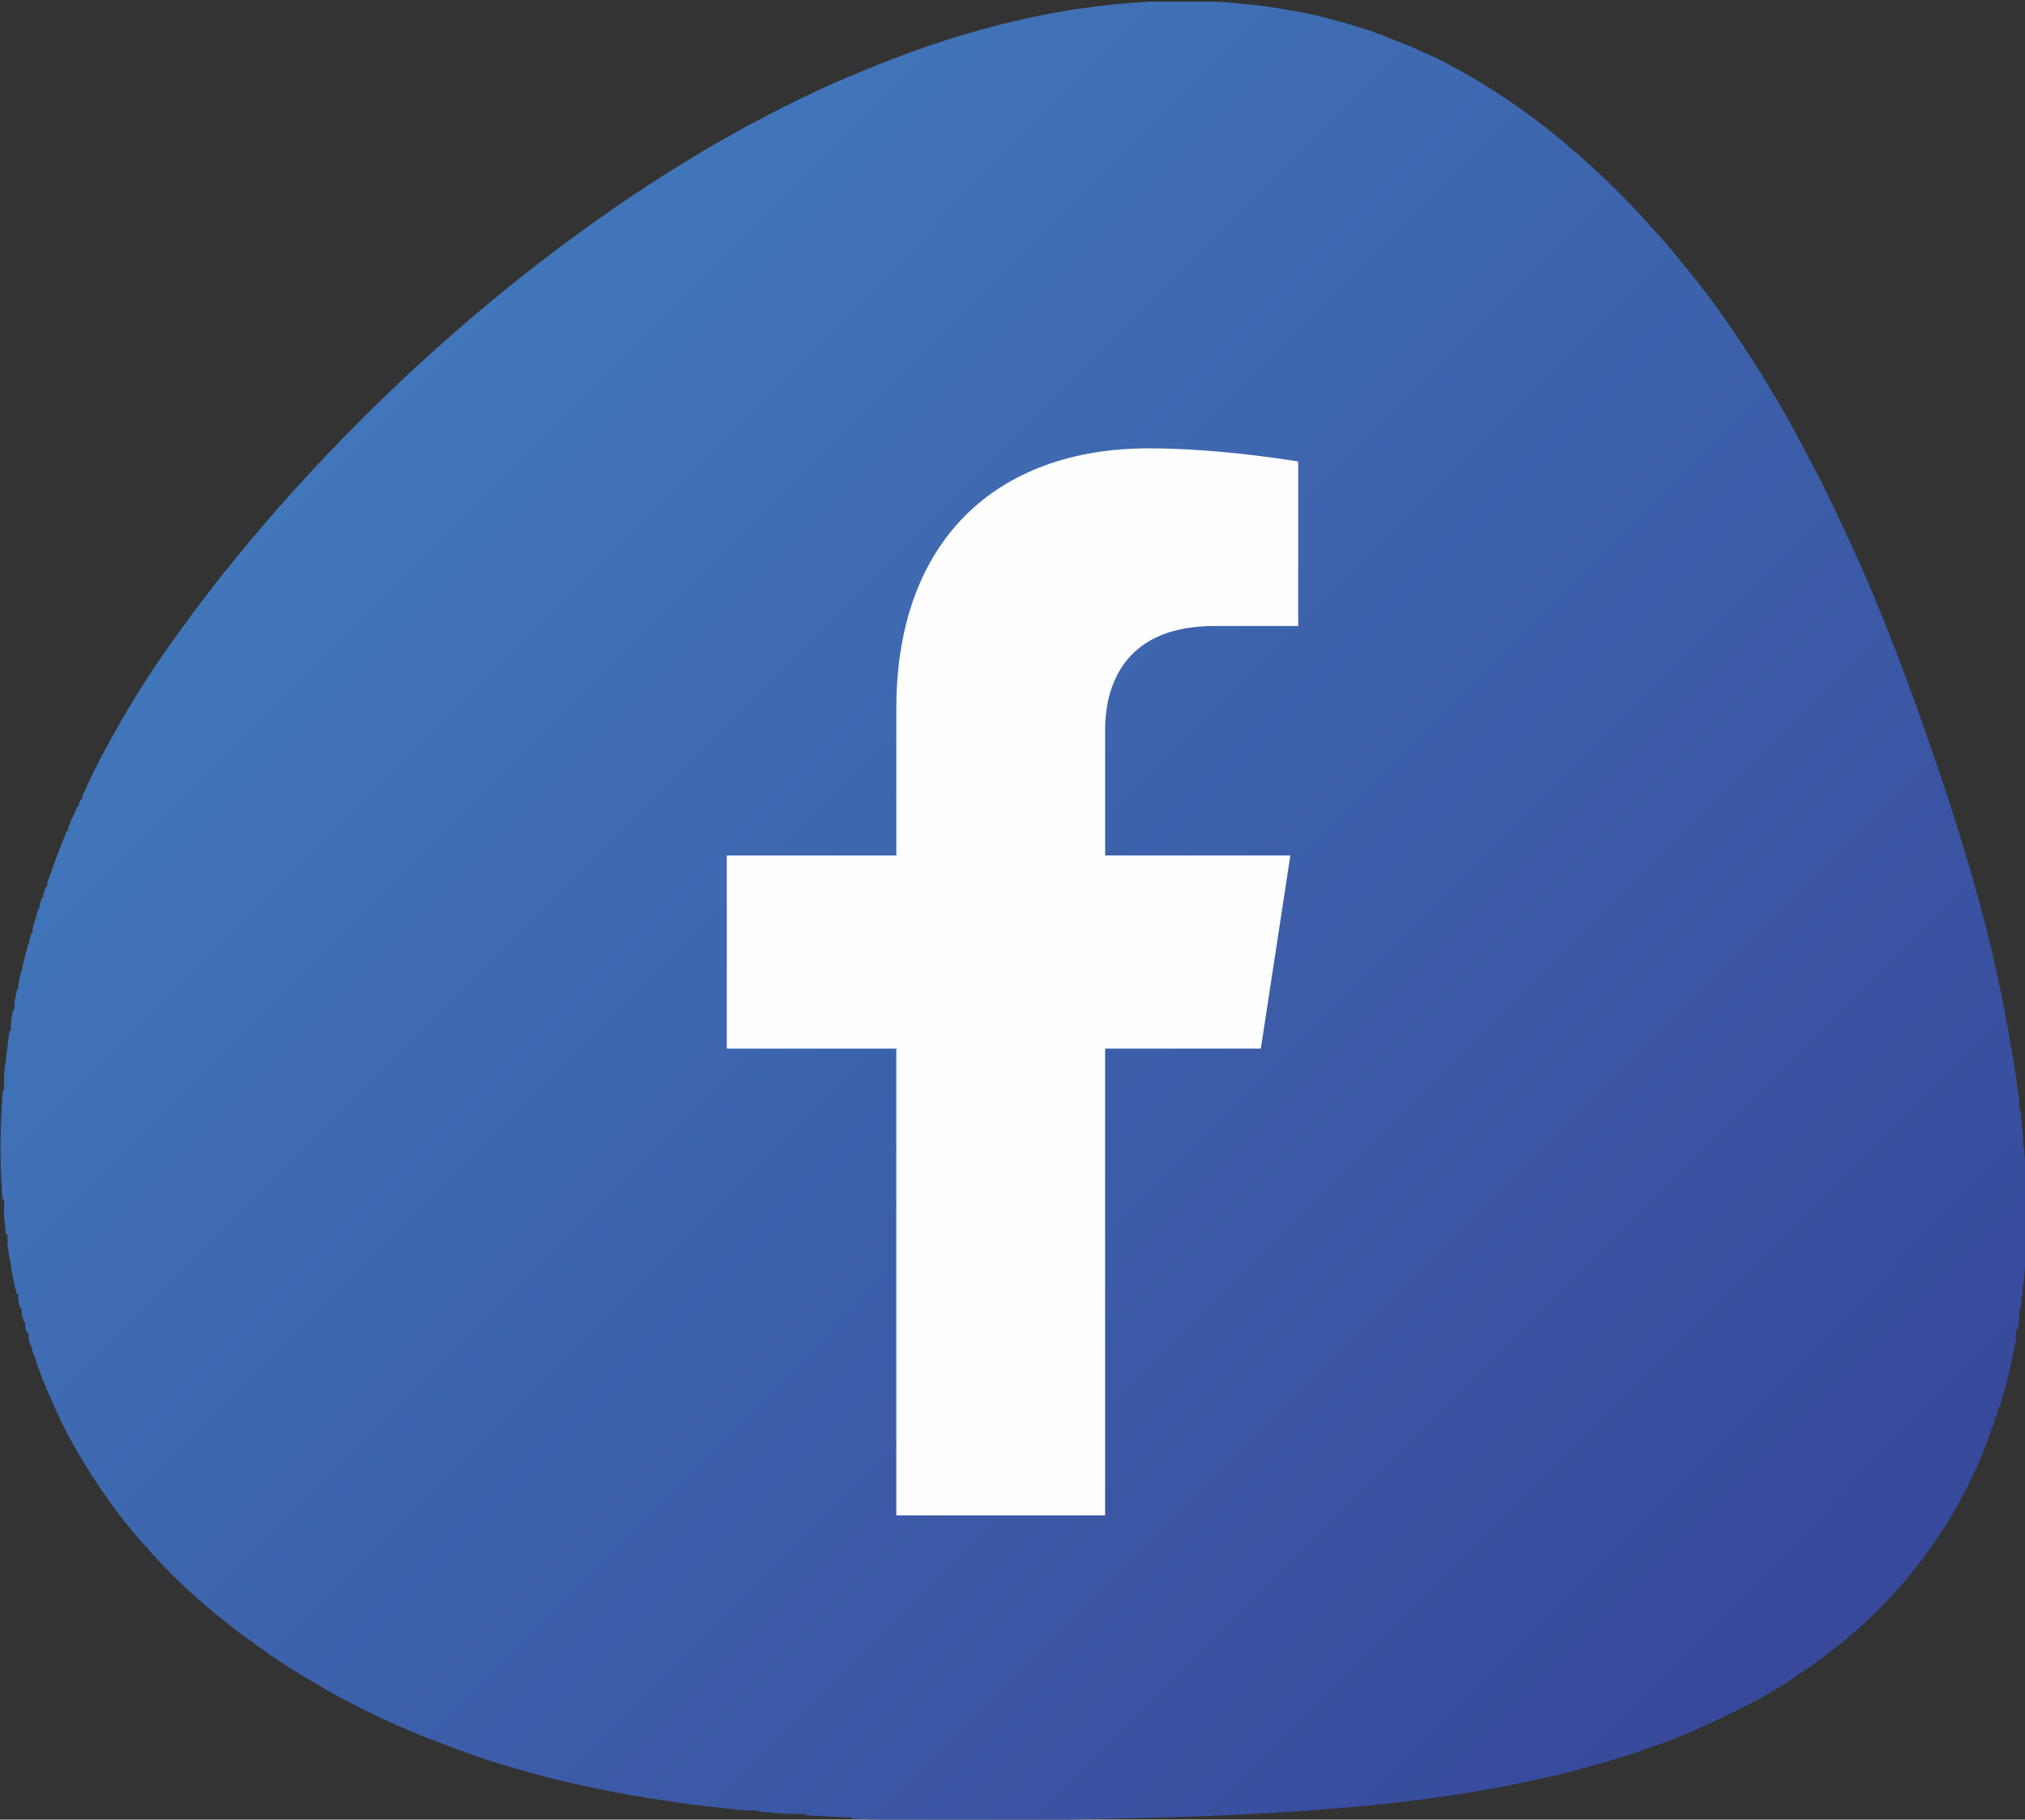 <svg xmlns="http://www.w3.org/2000/svg" xmlns:xlink="http://www.w3.org/1999/xlink" xmlns:xodm="http://www.corel.com/coreldraw/odm/2003" xml:space="preserve" width="20.32mm" height="18.26mm" style="shape-rendering:geometricPrecision; text-rendering:geometricPrecision; image-rendering:optimizeQuality; fill-rule:evenodd; clip-rule:evenodd" viewBox="0 0 64.5 57.96"><rect x="0" y="0" width="64.5" height="57.96" fill="#333333" stroke="none"/> <defs>  <style type="text/css">       .fil1 {fill:#FEFEFE}    .fil0 {fill:url(#id0)}     </style>  <linearGradient id="id0" gradientUnits="userSpaceOnUse" x1="12.59" y1="12.18" x2="55.7" y2="55.26">   <stop offset="0" style="stop-opacity:1; stop-color:#4176BA"></stop>   <stop offset="1" style="stop-opacity:1; stop-color:#38489A"></stop>  </linearGradient> </defs> <g id="Camada_x0020_1">    <path class="fil0" d="M27.1 57.89l0 -0 -0.01 0c-0.48,-0.02 -0.97,-0.04 -1.45,-0.07l0 -0.04 -0.55 0c-0.3,-0.02 -0.61,-0.05 -0.91,-0.07l0 -0.04 -0.42 0c-0.35,-0.03 -0.69,-0.07 -1.03,-0.11l0 -0 -0.02 0c-0.29,-0.03 -0.59,-0.07 -0.88,-0.11l-0 0c-0.22,-0.03 -0.45,-0.06 -0.67,-0.1l0 -0.01 -0.1 0c-0.19,-0.03 -0.38,-0.06 -0.57,-0.09l0 -0.02 -0.11 0c-0.19,-0.03 -0.38,-0.07 -0.56,-0.1l0 -0.01 -0.06 0c-0.63,-0.12 -1.26,-0.25 -1.88,-0.4 -0.48,-0.11 -0.95,-0.24 -1.42,-0.38l0 -0 -0.01 0c-0.56,-0.16 -1.12,-0.34 -1.67,-0.54l0 -0.02 -0.06 0 -0.27 -0.1 0 -0.01 -0.03 0c-0.29,-0.11 -0.58,-0.22 -0.86,-0.33l0 -0 -0.01 0c-0.26,-0.11 -0.52,-0.22 -0.78,-0.33l0 -0.01 -0.02 0 -0.21 -0.09 0 -0.02 -0.04 0c-0.67,-0.3 -1.33,-0.63 -1.97,-0.99l0 -0.02 -0.04 0 -0.19 -0.11 0 -0.01 -0.01 0c-0.18,-0.11 -0.37,-0.21 -0.55,-0.32l0 -0.01 -0.02 0c-0.29,-0.18 -0.58,-0.36 -0.87,-0.55l0 -0.01 -0.01 0c-0.11,-0.07 -0.22,-0.14 -0.32,-0.22l0 -0.01 -0.01 0c-0.15,-0.1 -0.29,-0.2 -0.44,-0.31l0 -0.03 -0.04 0c-0.1,-0.07 -0.2,-0.15 -0.3,-0.22l0 -0 -0.01 0c-0.38,-0.29 -0.75,-0.58 -1.11,-0.89l0 -0 -0 0 -0.11 -0.09 0 -0.02 -0.02 0 -0.09 -0.08 0 -0.03 -0.04 0c-0.58,-0.51 -1.13,-1.06 -1.64,-1.63l0 -0.05 -0.04 0 -0.07 -0.08 0 -0.03 -0.03 0 -0.08 -0.09 0 -0.02 -0.02 0c-0.31,-0.36 -0.6,-0.72 -0.88,-1.1l0 -0.02 -0.01 0c-0.31,-0.42 -0.6,-0.86 -0.88,-1.31 -0.29,-0.47 -0.55,-0.95 -0.79,-1.44l0 -0.05 -0.02 0 -0.09 -0.19 0 -0.04 -0.02 0 -0.09 -0.21 0 -0.02 -0.01 0c-0.07,-0.17 -0.15,-0.33 -0.22,-0.5l0 -0.06 -0.02 0 -0.09 -0.22 0 -0 -0 0c-0.08,-0.2 -0.15,-0.39 -0.22,-0.59l0 -0.08 -0.03 0 -0.08 -0.25 0 -0.09 -0.03 0c-0.03,-0.09 -0.06,-0.17 -0.08,-0.26l0 -0.19 -0.06 0 -0.05 -0.19 0 -0.15 -0.04 0 -0.07 -0.26 0 -0.19 -0.05 0 -0.06 -0.25 0 -0.19 -0.05 0c-0.02,-0.1 -0.04,-0.2 -0.07,-0.3l0 -0.04 -0.01 0c-0.04,-0.18 -0.07,-0.36 -0.1,-0.54l0 -0.02 -0 0c-0.04,-0.22 -0.08,-0.44 -0.11,-0.65l0 -0.35 -0.05 0c-0.02,-0.18 -0.04,-0.37 -0.06,-0.56l0 -0.56 -0.05 0c-0.09,-1.15 -0.08,-2.31 0.01,-3.47l0.04 0 0 -0.48c0.03,-0.29 0.06,-0.58 0.1,-0.86l0.01 0 0 -0.09c0.02,-0.16 0.04,-0.31 0.07,-0.47l0.04 0 0 -0.28c0.02,-0.13 0.04,-0.26 0.07,-0.39l0.04 0 0 -0.24c0.03,-0.15 0.06,-0.29 0.09,-0.43l0.03 0 0 -0.12c0.03,-0.15 0.06,-0.29 0.1,-0.44l0.02 0 0 -0.06c0.06,-0.28 0.13,-0.55 0.21,-0.83l0.02 0 0 -0.06 0.07 -0.27 0.04 0 0 -0.13 0.09 -0.32 0.02 0 0 -0.07 0.08 -0.27 0.03 0 0 -0.1 0.08 -0.24 0.04 0 0 -0.11 0.08 -0.22 0.04 0 0 -0.11c0.17,-0.49 0.35,-0.98 0.54,-1.46l0.02 0 0 -0.04 0.07 -0.18 0.04 0 0 -0.09 0.1 -0.25 0.01 0 0 -0.02 0.09 -0.2 0.02 0 0 -0.05 0.08 -0.17 0.04 0 0 -0.08 0.06 -0.14 0.05 0 0 -0.1 0.11 -0.23 0 0 0 -0.01 0.1 -0.22 0.01 0 0 -0.02 0.1 -0.21 0.01 0 0 -0.02 0.1 -0.2 0.01 0 0 -0.02c0.07,-0.14 0.14,-0.28 0.22,-0.43l0.01 0 0 -0.01c0.18,-0.34 0.36,-0.67 0.55,-1l0.01 0 0 -0.02c0.34,-0.58 0.69,-1.15 1.06,-1.7 1.33,-1.98 2.98,-4.06 4.87,-6.11l0 0 0 -0c1.63,-1.77 3.43,-3.51 5.37,-5.15l0 0 0 -0c1.7,-1.44 3.5,-2.8 5.37,-4.03l0 0 0 -0c0.59,-0.39 1.19,-0.76 1.79,-1.12l0 0 0 -0c0.59,-0.35 1.19,-0.69 1.79,-1.01l0.01 0 0 -0c0.99,-0.53 2,-1.02 3.02,-1.45l0.01 0 0 -0c0.56,-0.24 1.12,-0.46 1.68,-0.67l0 0c1.84,-0.68 3.71,-1.18 5.57,-1.46l0.03 0 0 -0c0.74,-0.11 1.48,-0.18 2.21,-0.22l2.05 0c1.09,0.06 2.17,0.2 3.24,0.44l0 0 0.01 0c0.14,0.03 0.29,0.07 0.43,0.11l0 0.01 0.03 0c0.48,0.12 0.96,0.27 1.43,0.43l0 0.02 0.04 0c0.1,0.03 0.19,0.07 0.29,0.11l0 0.01 0.02 0c0.45,0.17 0.89,0.35 1.33,0.56l0 0 0.01 0 0.22 0.1 0 0.01 0.02 0c0.14,0.07 0.29,0.14 0.43,0.22l0 0.01 0.01 0 0.21 0.11 0 0 0 0c0.26,0.14 0.52,0.29 0.78,0.45l0 0 0 0c0.56,0.34 1.11,0.71 1.66,1.12 0.43,0.32 0.85,0.66 1.25,1.01l0 0 0 0 0.11 0.09 0 0.02 0.02 0c0.83,0.72 1.6,1.49 2.33,2.29l0 0.06 0.05 0 0.06 0.07 0 0.04 0.04 0 0.07 0.08 0 0.03 0.03 0 0.09 0.1 0 0.01 0.01 0c0.34,0.39 0.67,0.8 1,1.21l0 0.02 0.02 0c0.11,0.14 0.21,0.27 0.32,0.41l0 0.03 0.03 0c0.1,0.14 0.21,0.28 0.31,0.42l0 0.03 0.02 0c0.11,0.15 0.21,0.29 0.31,0.44l0 0.01 0.01 0c0.23,0.32 0.45,0.65 0.67,0.98l0 0.03 0.02 0 0.21 0.32 0 0.02 0.01 0c0.11,0.17 0.22,0.35 0.33,0.52l0 0.04 0.02 0 0.2 0.33 0 0.01 0 0 0.11 0.18 0 0.04 0.03 0c0.26,0.44 0.51,0.88 0.76,1.34l0 0.01 0 0 0.11 0.2 0 0.03 0.01 0 0.1 0.18 0 0.04 0.02 0 0.09 0.17 0 0.05 0.03 0c0.38,0.73 0.75,1.47 1.09,2.22l0 0.02 0.01 0c0.15,0.32 0.3,0.65 0.44,0.97l0 0.03 0.02 0 0.1 0.22 0 0 0 0c0.11,0.26 0.23,0.52 0.33,0.78l0 0 0 0c0.08,0.18 0.15,0.36 0.22,0.54l0 0.02 0.01 0 0.22 0.53 0 0.03 0.01 0 0.21 0.54 0 0.02 0.01 0c0.58,1.49 1.11,2.99 1.61,4.49 0.25,0.76 0.5,1.54 0.73,2.32l0 0.02 0.01 0c0.15,0.52 0.3,1.04 0.44,1.56l0 0 0 0 0.11 0.42 0 0.03 0.01 0 0.1 0.41 0 0.04 0.01 0 0.1 0.42 0 0.03 0.01 0 0.1 0.44 0 0.01 0 0c0.12,0.52 0.23,1.04 0.33,1.56l0 0.12 0.02 0c0.03,0.16 0.06,0.32 0.09,0.48l0 0.08 0.01 0c0.03,0.19 0.07,0.38 0.1,0.56l0 0.11 0.02 0c0.08,0.49 0.15,0.97 0.21,1.46l0 0.22 0.03 0c0.03,0.28 0.06,0.57 0.09,0.85l0 0.38 0.03 0c0.04,0.58 0.07,1.15 0.08,1.72l0 0.88c-0.01,0.6 -0.04,1.19 -0.1,1.77l-0.02 0 0 0.16c-0.02,0.21 -0.05,0.41 -0.07,0.62l-0.04 0 0 0.29c-0.02,0.13 -0.04,0.26 -0.06,0.38l-0.05 0 0 0.31c-0.03,0.16 -0.06,0.32 -0.09,0.48l-0.02 0 0 0.1c-0.07,0.31 -0.14,0.61 -0.22,0.91l-0.01 0 0 0.02c-0.03,0.11 -0.06,0.21 -0.09,0.32l-0.02 0 0 0.08 -0.08 0.25 -0.04 0 0 0.11 -0.07 0.22 -0.04 0 0 0.12 -0.08 0.22 -0.04 0 0 0.1 -0.09 0.24 -0.02 0 0 0.06c-0.04,0.09 -0.07,0.18 -0.11,0.28l-0 0 0 0.01c-0.28,0.69 -0.61,1.36 -0.99,2.01l-0.01 0 0 0.02c-0.21,0.36 -0.44,0.71 -0.68,1.05 -0.69,0.98 -1.48,1.85 -2.34,2.62l-0.01 0 0 0c-0.21,0.19 -0.43,0.38 -0.66,0.56l-0.02 0 0 0.01c-0.29,0.23 -0.58,0.45 -0.88,0.66l-0.02 0 0 0.01c-0.1,0.07 -0.21,0.14 -0.31,0.21l-0.02 0 0 0.02c-0.11,0.07 -0.21,0.14 -0.32,0.21l-0.02 0 0 0.01c-0.43,0.28 -0.88,0.53 -1.34,0.77l-0 0 0 0 -0.22 0.11 -0.01 0 0 0c-0.15,0.07 -0.29,0.15 -0.44,0.22l-0 0 0 0c-0.33,0.16 -0.66,0.3 -0.99,0.45l-0.01 0 0 0.01c-0.18,0.07 -0.36,0.15 -0.54,0.22l-0.02 0 0 0.01c-0.29,0.11 -0.59,0.22 -0.89,0.33l-0.01 0 0 0c-0.22,0.08 -0.44,0.15 -0.66,0.22l-0.01 0 0 0c-0.65,0.21 -1.31,0.39 -1.98,0.56l-0.03 0 0 0.01c-0.14,0.04 -0.29,0.07 -0.43,0.1l-0.01 0 0 0c-1.2,0.28 -2.43,0.5 -3.68,0.67l-0.02 0 0 0c-1,0.14 -2.01,0.25 -3.02,0.33l-0.01 0 0 0c-1.2,0.1 -2.39,0.17 -3.57,0.22l-0.01 0 0 0c-0.83,0.04 -1.65,0.06 -2.46,0.08 -3.13,0.08 -6.28,0.16 -9.41,0.03z"></path>  <path class="fil1" d="M35.2 48.27l0 -14.87 4.96 0 0.94 -6.15 -5.9 0 0 -3.99c0,-1.68 0.82,-3.32 3.47,-3.32l2.68 0 0 -5.24c0,0 -2.44,-0.42 -4.76,-0.42 -4.86,0 -8.04,2.95 -8.04,8.28l0 4.69 -5.4 0 0 6.15 5.4 0 0 14.87 6.65 0z"></path> </g></svg>